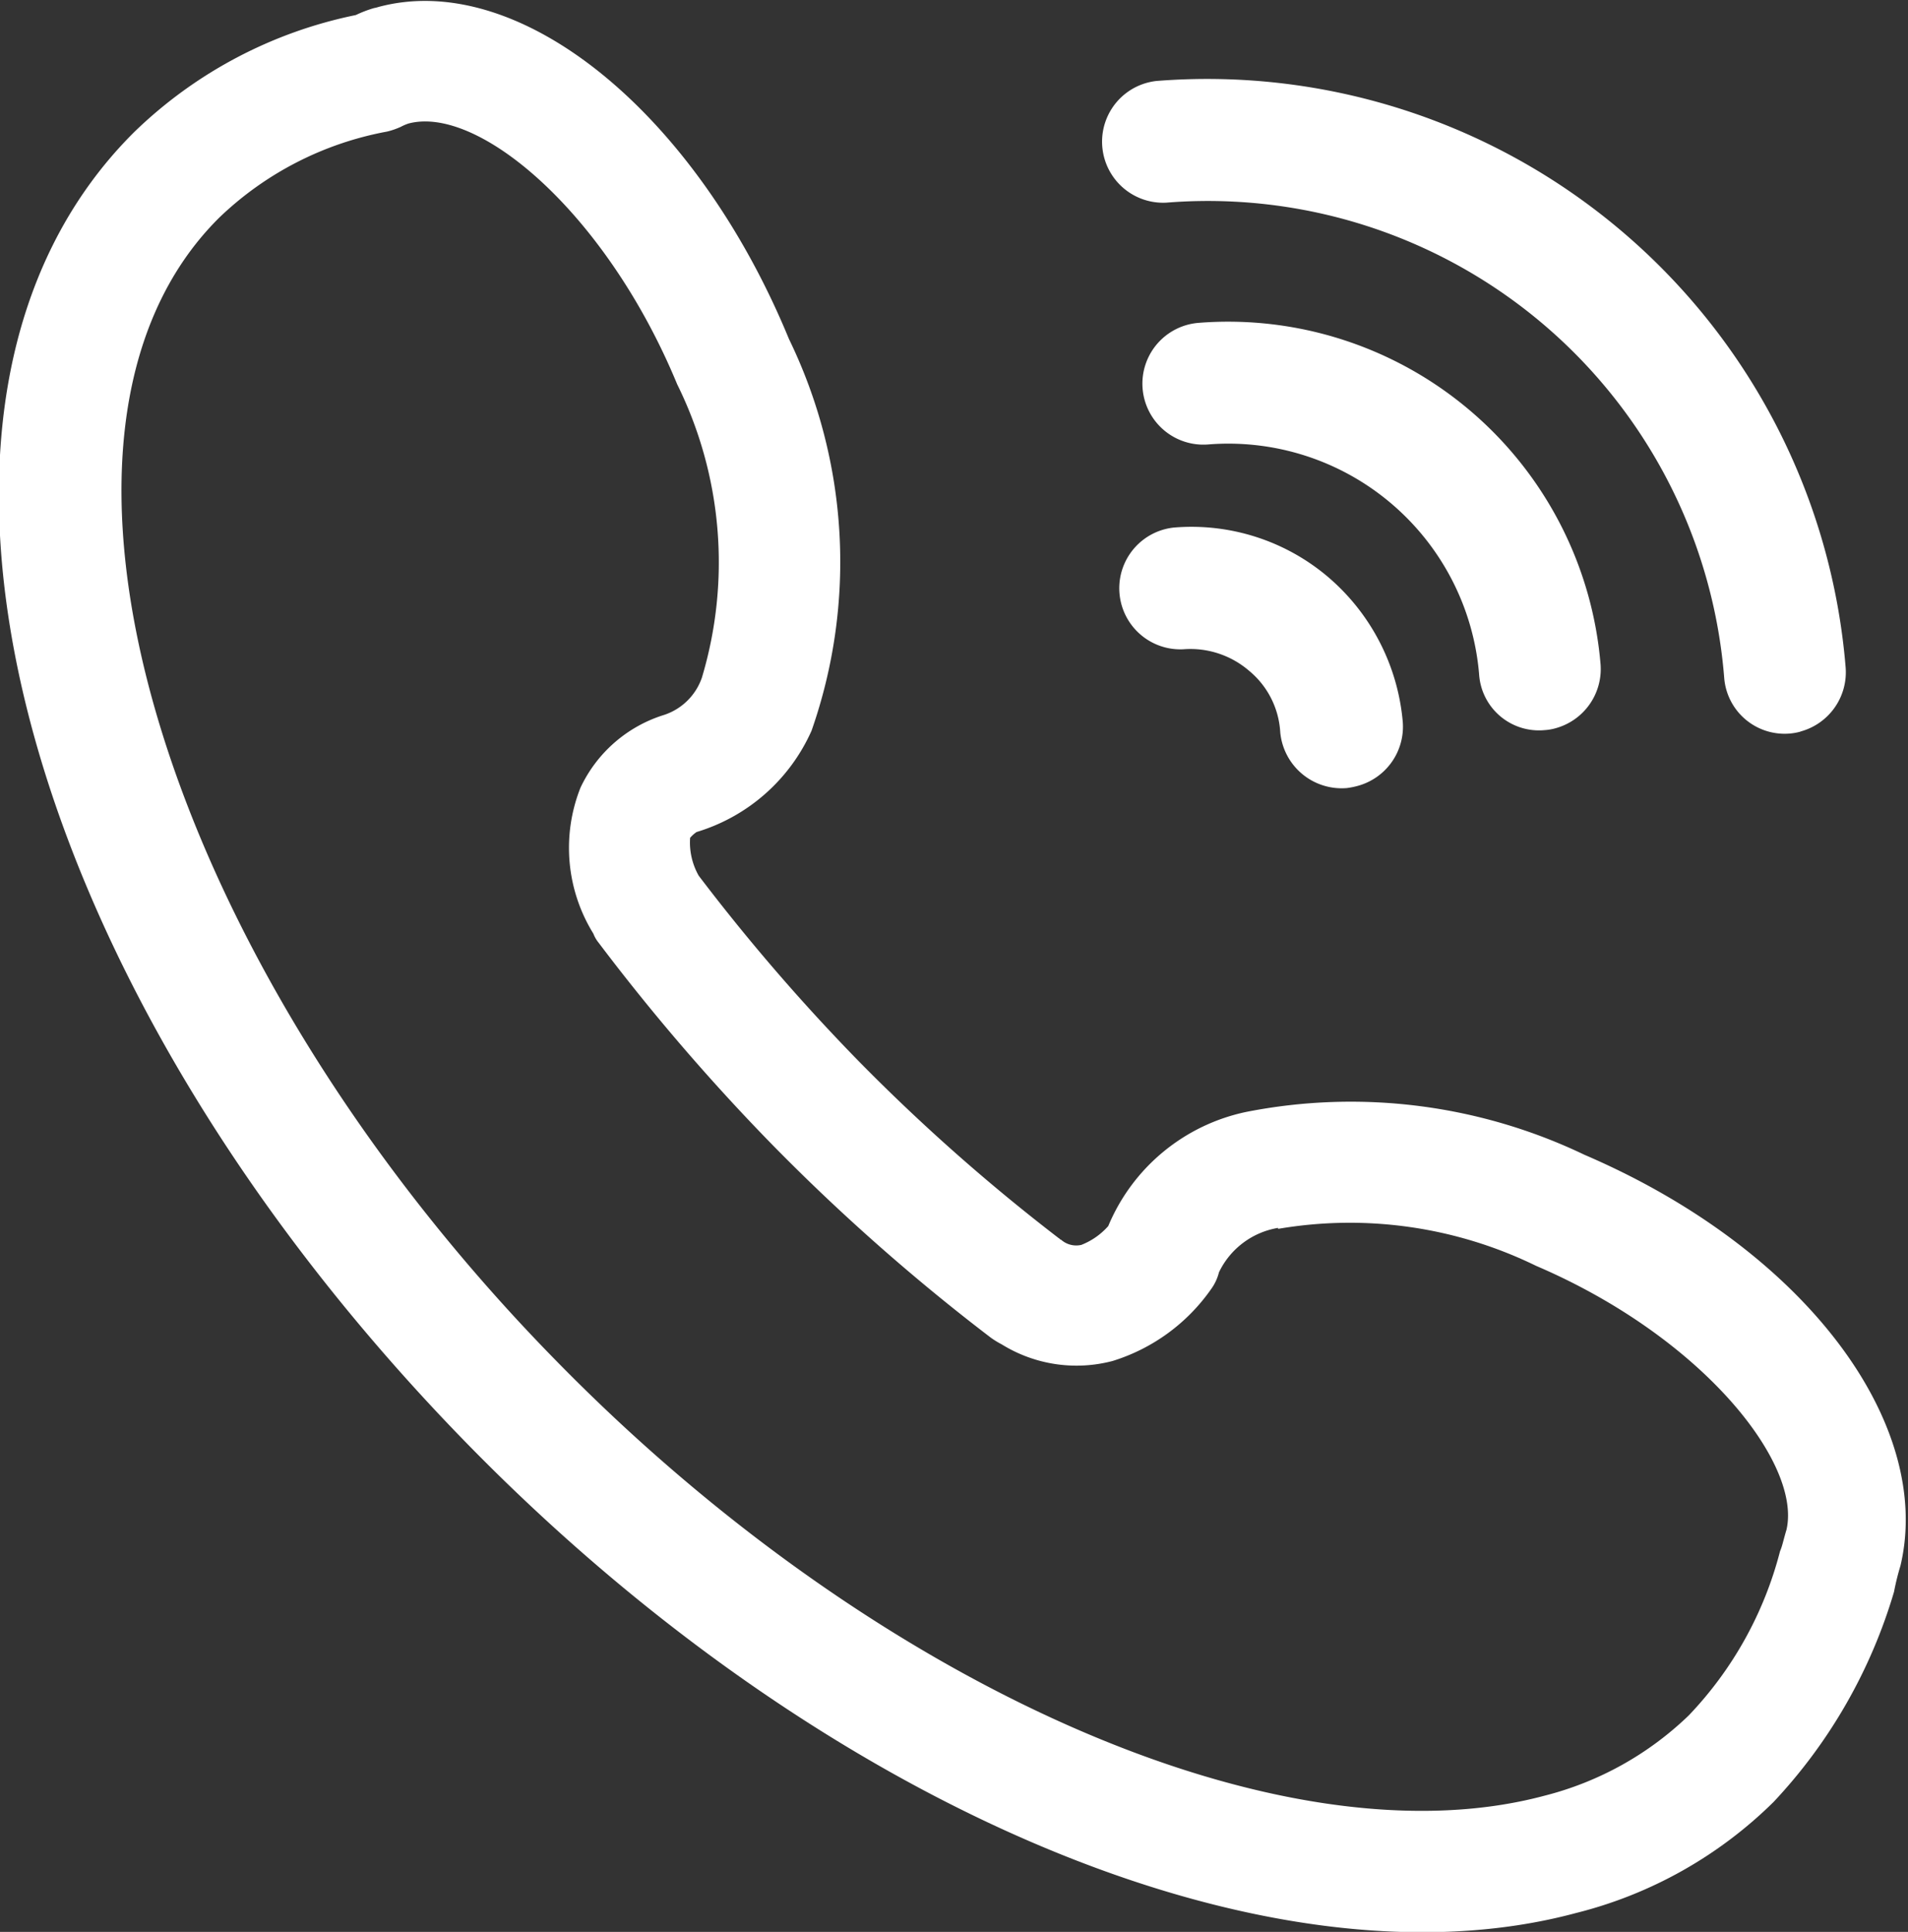 <svg xmlns="http://www.w3.org/2000/svg" width="17.75" height="17.969" viewBox="0 0 17.75 17.969">
  <rect x="0" y="0" width="17.75" height="17.969" fill="#333333" stroke="none"/>
  <defs>
    <style>
      .cls-1 {
        fill: #fff;
        fill-rule: evenodd;
      }
    </style>
  </defs>
  <path id="形状_11" data-name="形状 11" class="cls-1" d="M1517.57,54.45h0a3.993,3.993,0,0,0,1.84-1.034,4.863,4.863,0,0,0,1.12-1.954,2.29,2.29,0,0,1,.06-0.243c0.31-1.311-.87-2.933-2.94-3.822a5.03,5.03,0,0,0-3.14-.4,1.788,1.788,0,0,0-1.29,1.063,0.653,0.653,0,0,1-.25.175,0.212,0.212,0,0,1-.19-0.049c-0.01,0-.01-0.009-0.02-0.013a17.853,17.853,0,0,1-1.86-1.645,18.348,18.348,0,0,1-1.49-1.727,0.627,0.627,0,0,1-.08-0.352,0.315,0.315,0,0,1,.06-0.054,1.71,1.71,0,0,0,1.07-.943,4.745,4.745,0,0,0-.21-3.642c-0.87-2.112-2.51-3.441-3.82-3.089a0.274,0.274,0,0,1-.04.01,1.1,1.1,0,0,0-.17.065,4.147,4.147,0,0,0-2.06,1.087c-2.52,2.5-1.15,7.872,3.12,12.226C1510.58,53.472,1514.72,55.215,1517.57,54.45Zm-2.77-6.364a3.95,3.95,0,0,1,2.4.344c1.55,0.664,2.47,1.835,2.33,2.453-0.03.1-.04,0.156-0.06,0.2a3.46,3.46,0,0,1-.85,1.529,2.99,2.99,0,0,1-1.34.746c-2.44.654-6.22-1.007-9.19-4.039-3.71-3.776-5.15-8.647-3.14-10.639a3.051,3.051,0,0,1,1.56-.8,0.688,0.688,0,0,0,.13-0.045,0.461,0.461,0,0,1,.07-0.03c0.65-.173,1.84.83,2.5,2.426a3.734,3.734,0,0,1,.23,2.727,0.556,0.556,0,0,1-.35.347,1.277,1.277,0,0,0-.78.678,1.517,1.517,0,0,0,.12,1.357,0.312,0.312,0,0,0,.05.086,19.513,19.513,0,0,0,1.62,1.883,18.936,18.936,0,0,0,2.03,1.791,0.848,0.848,0,0,0,.1.061,1.321,1.321,0,0,0,1.03.154,1.749,1.749,0,0,0,.92-0.673,0.452,0.452,0,0,0,.07-0.152,0.745,0.745,0,0,1,.55-0.413h0Zm0.74-4.12a0.571,0.571,0,0,0,.42-0.594,2,2,0,0,0-.69-1.345,1.963,1.963,0,0,0-1.44-.464,0.568,0.568,0,0,0,.09,1.132,0.837,0.837,0,0,1,.61.2,0.8,0.8,0,0,1,.29.571,0.574,0.574,0,0,0,.62.52A0.74,0.74,0,0,0,1515.54,43.966Zm1.84-.536a0.571,0.571,0,0,0,.42-0.594,3.477,3.477,0,0,0-3.74-3.177,0.567,0.567,0,0,0,.09,1.131,2.341,2.341,0,0,1,2.52,2.137,0.558,0.558,0,0,0,.61.52,0.472,0.472,0,0,0,.1-0.017h0Zm2.28,0.03a0.571,0.571,0,0,0,.42-0.594,5.959,5.959,0,0,0-6.41-5.457,0.568,0.568,0,0,0,.09,1.132,4.818,4.818,0,0,1,5.19,4.418,0.564,0.564,0,0,0,.61.52A0.555,0.555,0,0,0,1519.66,43.461Z" transform="translate(-1502.91 -36.656)"/>
</svg>

